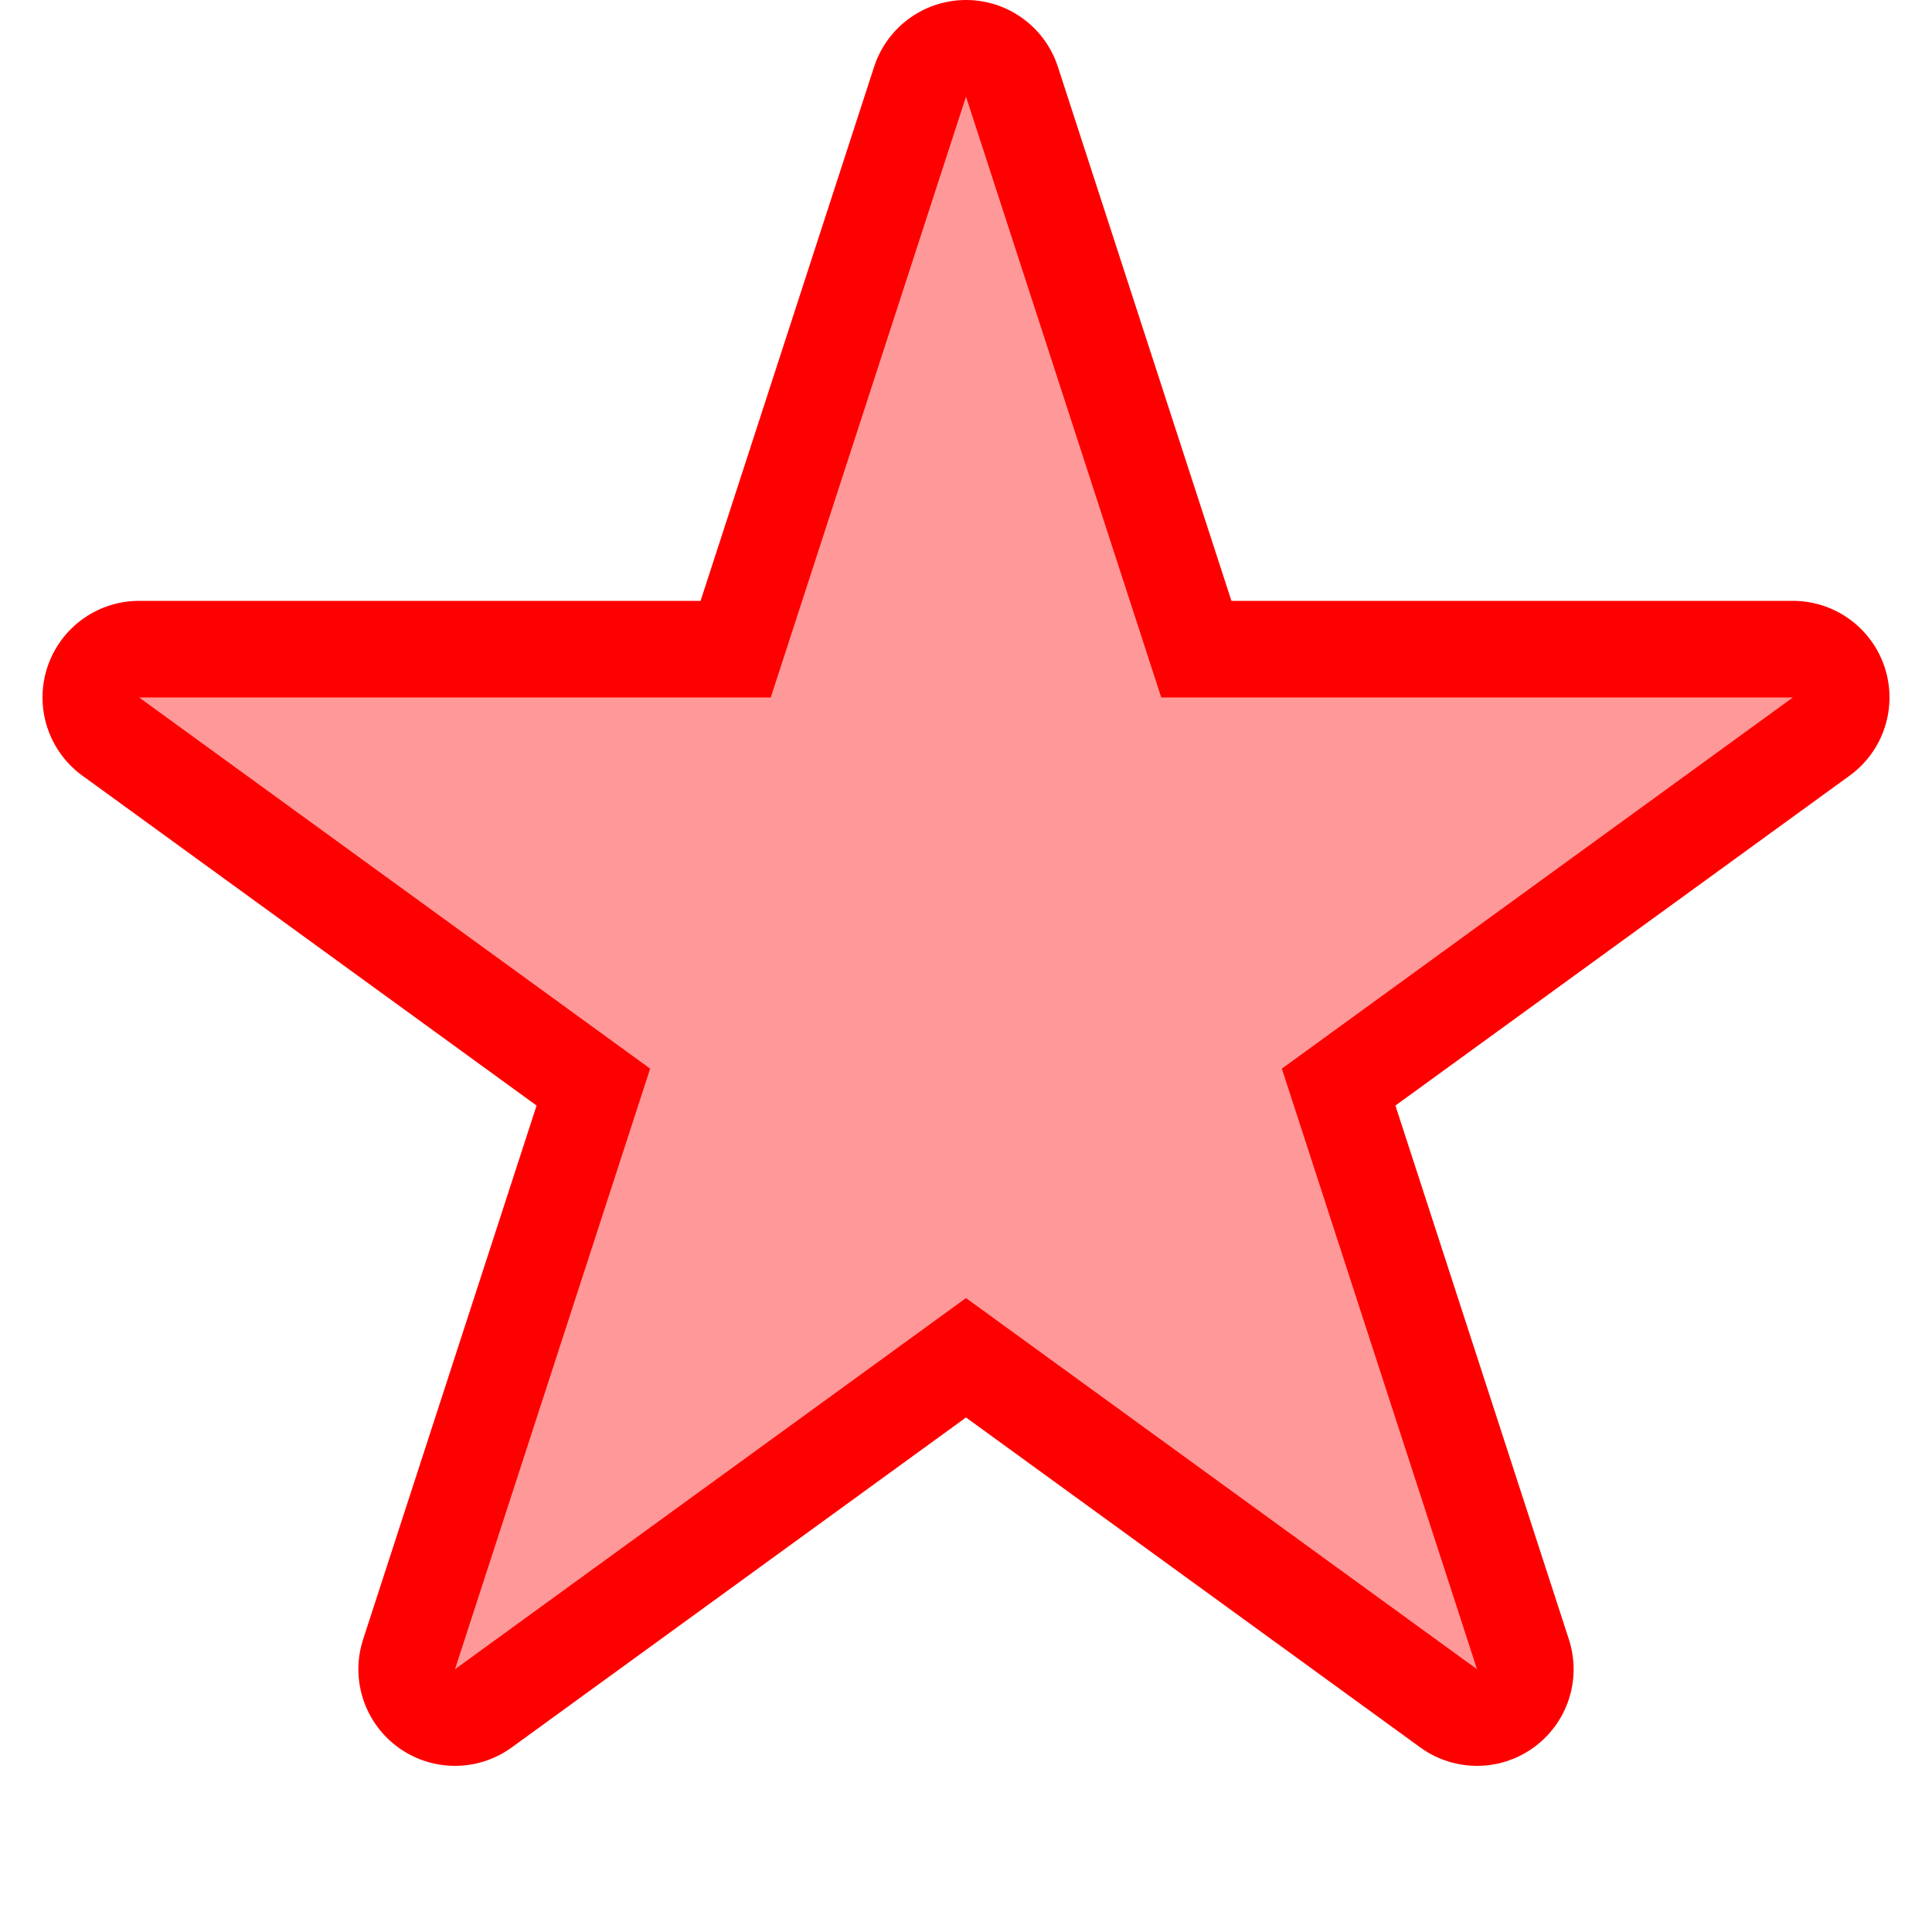 <?xml version="1.0" standalone="no"?>
<!DOCTYPE svg PUBLIC "-//W3C//DTD SVG 1.1//EN" 
"http://www.w3.org/Graphics/SVG/1.1/DTD/svg11.dtd">
<svg version="1.1" xmlns="http://www.w3.org/2000/svg"
    width="60px" height="60px"
    viewBox="-1 -1 20 20">
<path d="M 9 0 L 14.29 16.28 L 0.44 6.22 L 17.56 6.22 L 3.71 16.28 z" stroke="#f00" fill="transparent" stroke-linejoin="round" stroke-width="2"/>
<path d="M 9 0 L 14.29 16.28 L 0.44 6.22 L 17.56 6.22 L 3.71 16.28 z" fill="#f99" />
</svg>
